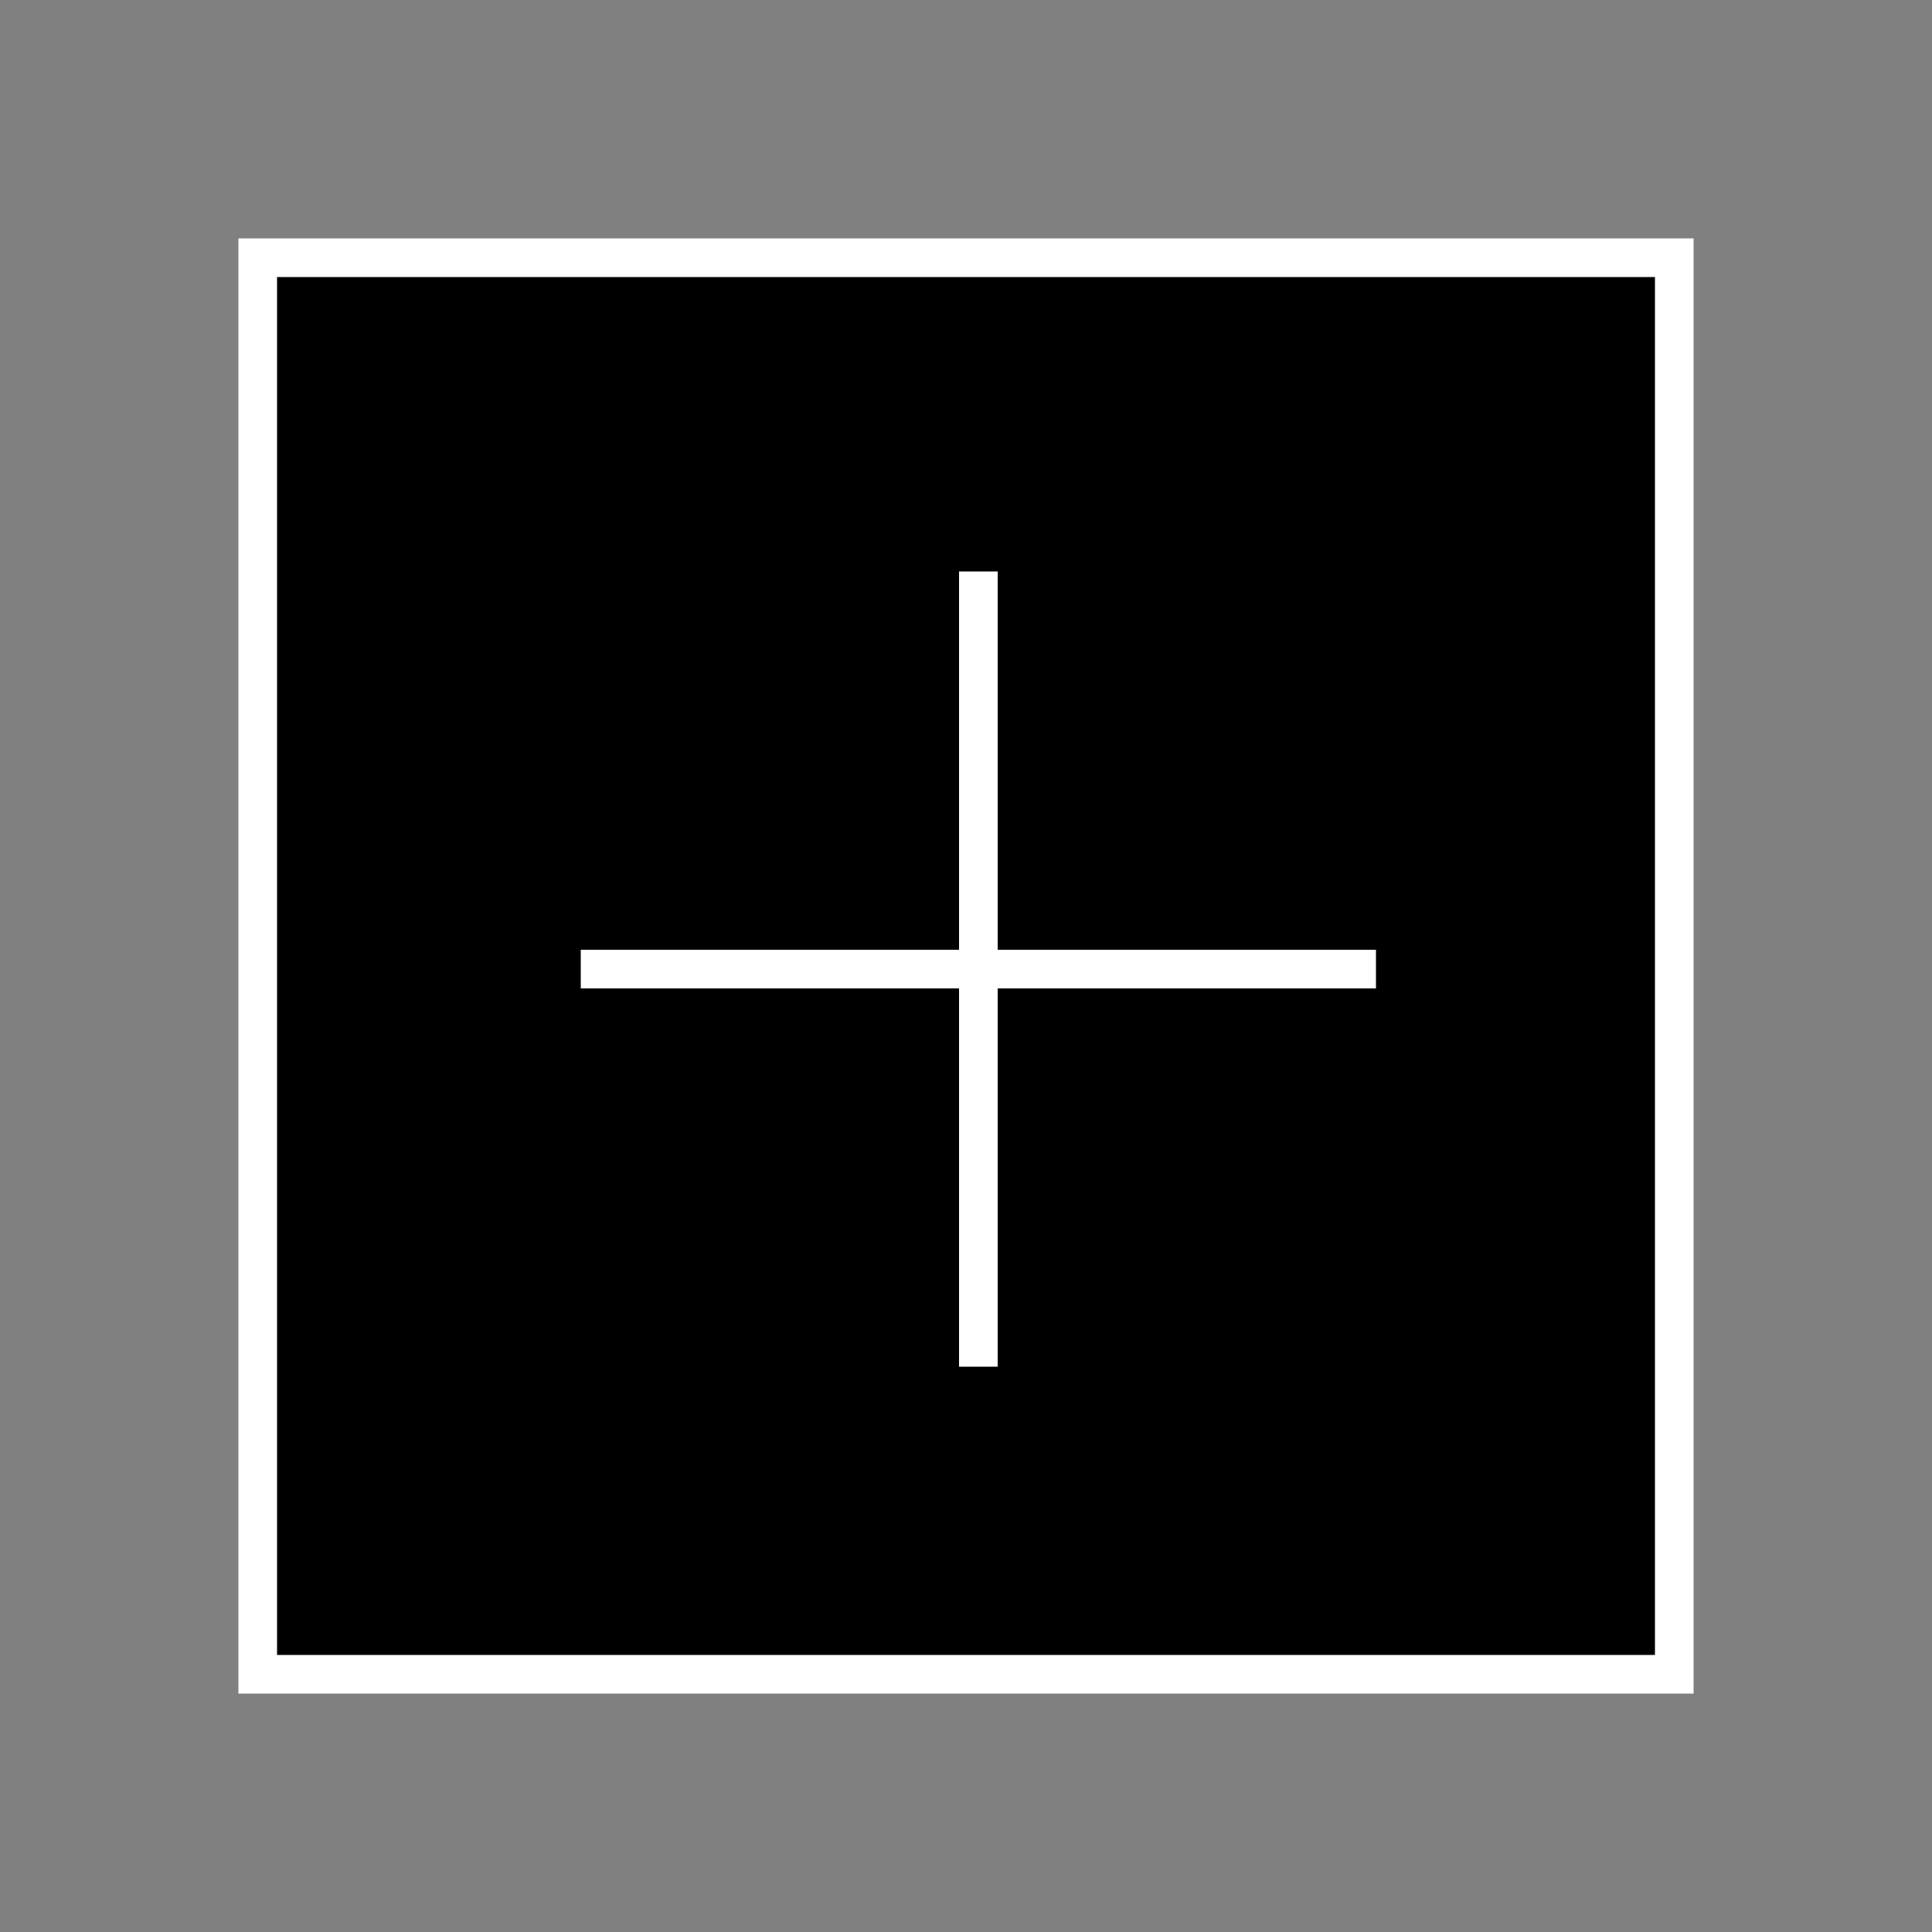 <svg xmlns="http://www.w3.org/2000/svg" viewBox="0 0 50 50"><rect x="0" y="0" width="50" height="50" fill="#808080" stroke="none"/><defs><style>.cls-1{fill:#fff;}.cls-2{stroke:#fff;stroke-miterlimit:10;}</style></defs><g id="Layer_2" data-name="Layer 2"><rect x="6.67" y="6.67" width="36.66" height="36.66"/><path class="cls-1" d="M42.83,7.17V42.83H7.17V7.17H42.83m1-1H6.17V43.83H43.83V6.17Z"/><line class="cls-2" x1="25.32" y1="14.79" x2="25.32" y2="35.37"/><line class="cls-2" x1="35.61" y1="25.08" x2="15.03" y2="25.08"/></g></svg>